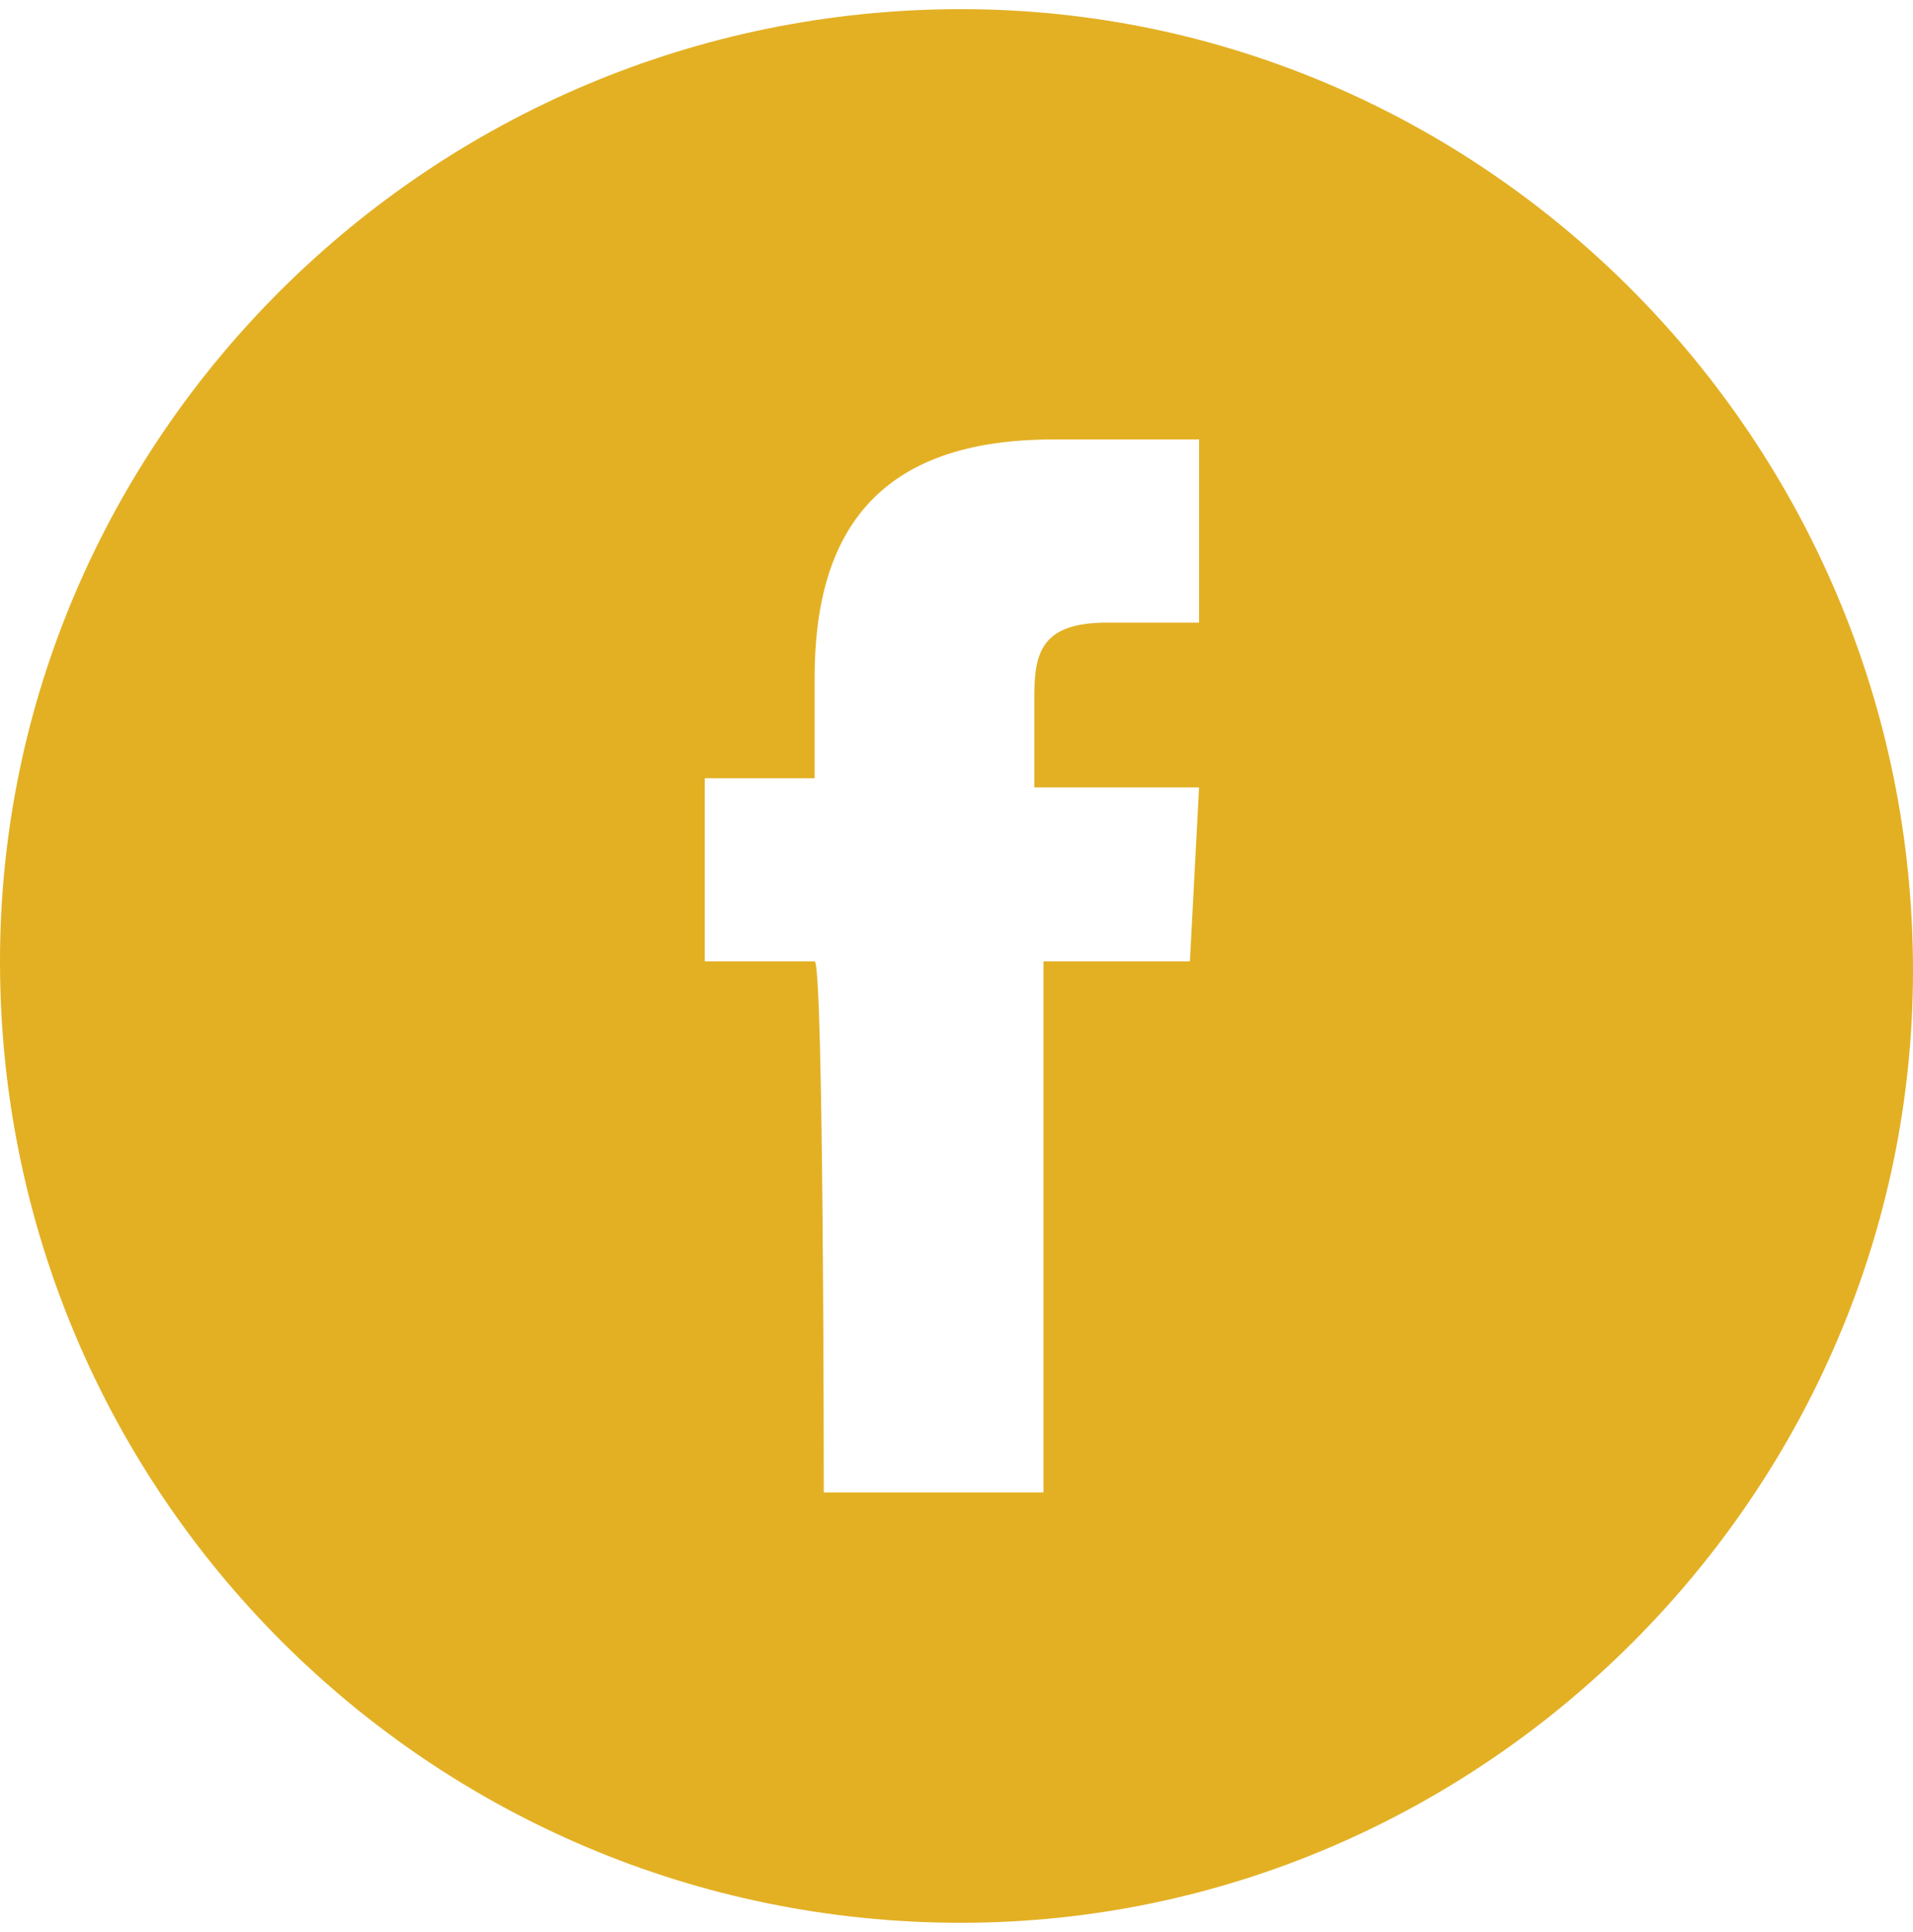 <?xml version="1.0" encoding="utf-8"?>
<!-- Generator: Adobe Illustrator 21.0.0, SVG Export Plug-In . SVG Version: 6.00 Build 0)  -->
<svg version="1.1" id="Layer_1" xmlns="http://www.w3.org/2000/svg" xmlns:xlink="http://www.w3.org/1999/xlink" x="0px" y="0px"
	 viewBox="0 0 20.9 21.1" style="enable-background:new 0 0 20.9 21.1;" xml:space="preserve">
<style type="text/css">
	.st0{fill:#E3B024;}
</style>
<path class="st0" d="M10.5,0.1C4.7,0.1,0,4.8,0,10.5C0,16.3,4.7,21,10.5,21c5.7,0,10.4-4.7,10.4-10.4C20.9,4.8,16.2,0.1,10.5,0.1z
	 M13,10.5h-1.6v5.8H9c0,0,0-5.8-0.1-5.8H7.7v-2h1.2V7.4c0-1.6,0.7-2.6,2.6-2.6h1.6v2h-1c-0.7,0-0.8,0.3-0.8,0.8v1h1.8L13,10.5z"/>
</svg>
